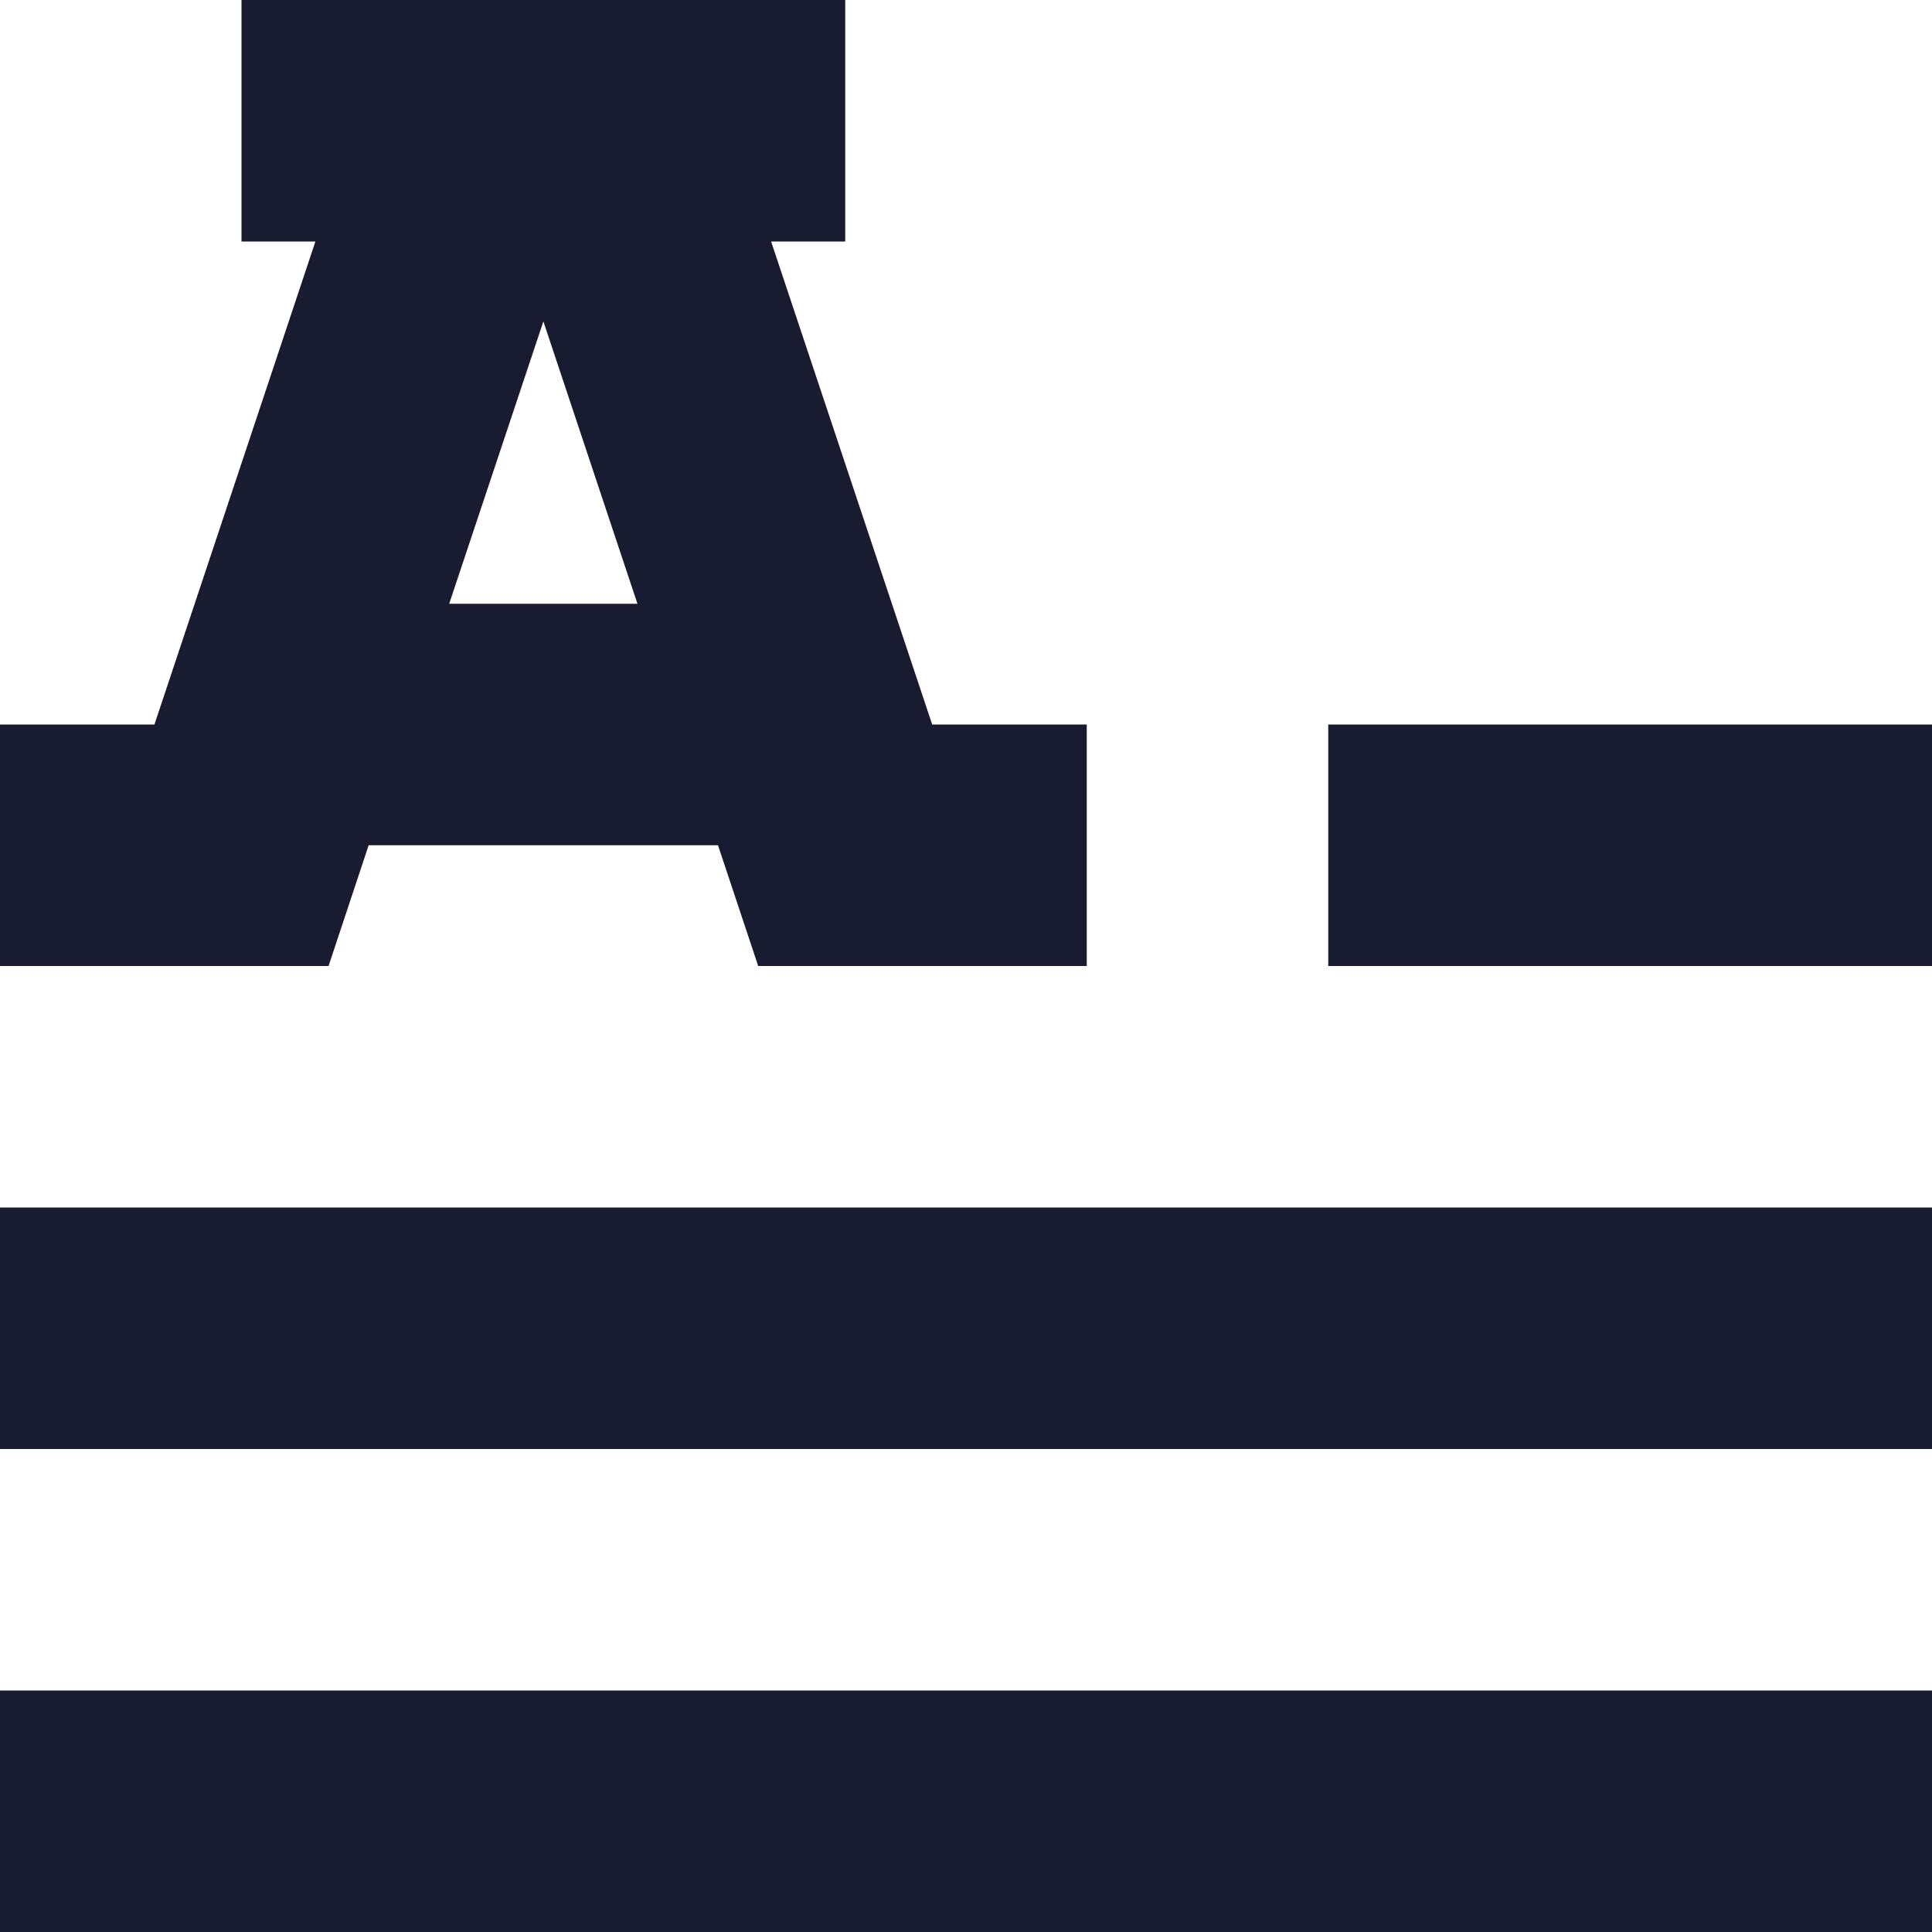 <?xml version="1.0" encoding="UTF-8"?>
<svg width="16px" height="16px" viewBox="0 0 16 16" version="1.1" xmlns="http://www.w3.org/2000/svg" xmlns:xlink="http://www.w3.org/1999/xlink">
    <title>Combined Shape</title>
    <g id="Symbols" stroke="none" stroke-width="1" fill="none" fill-rule="evenodd">
        <g id="icon/-articulo" fill="#191C30">
            <path d="M16,14 L16,16 L0,16 L0,14 L16,14 Z M16,10 L16,12 L0,12 L0,10 L16,10 Z M7,0 L7,2 L6.386,2 L7.72,6 L9,6 L9,8 L6.279,8 L5.946,7 L3.053,7 L2.721,8 L0,8 L0,6 L1.279,6 L2.612,2 L2,2 L2,0 L7,0 Z M16,6 L16,8 L11,8 L11,6 L16,6 Z M4.5,2.662 L3.72,5 L5.279,5 L4.5,2.662 Z" id="Combined-Shape"></path>
        </g>
    </g>
</svg>